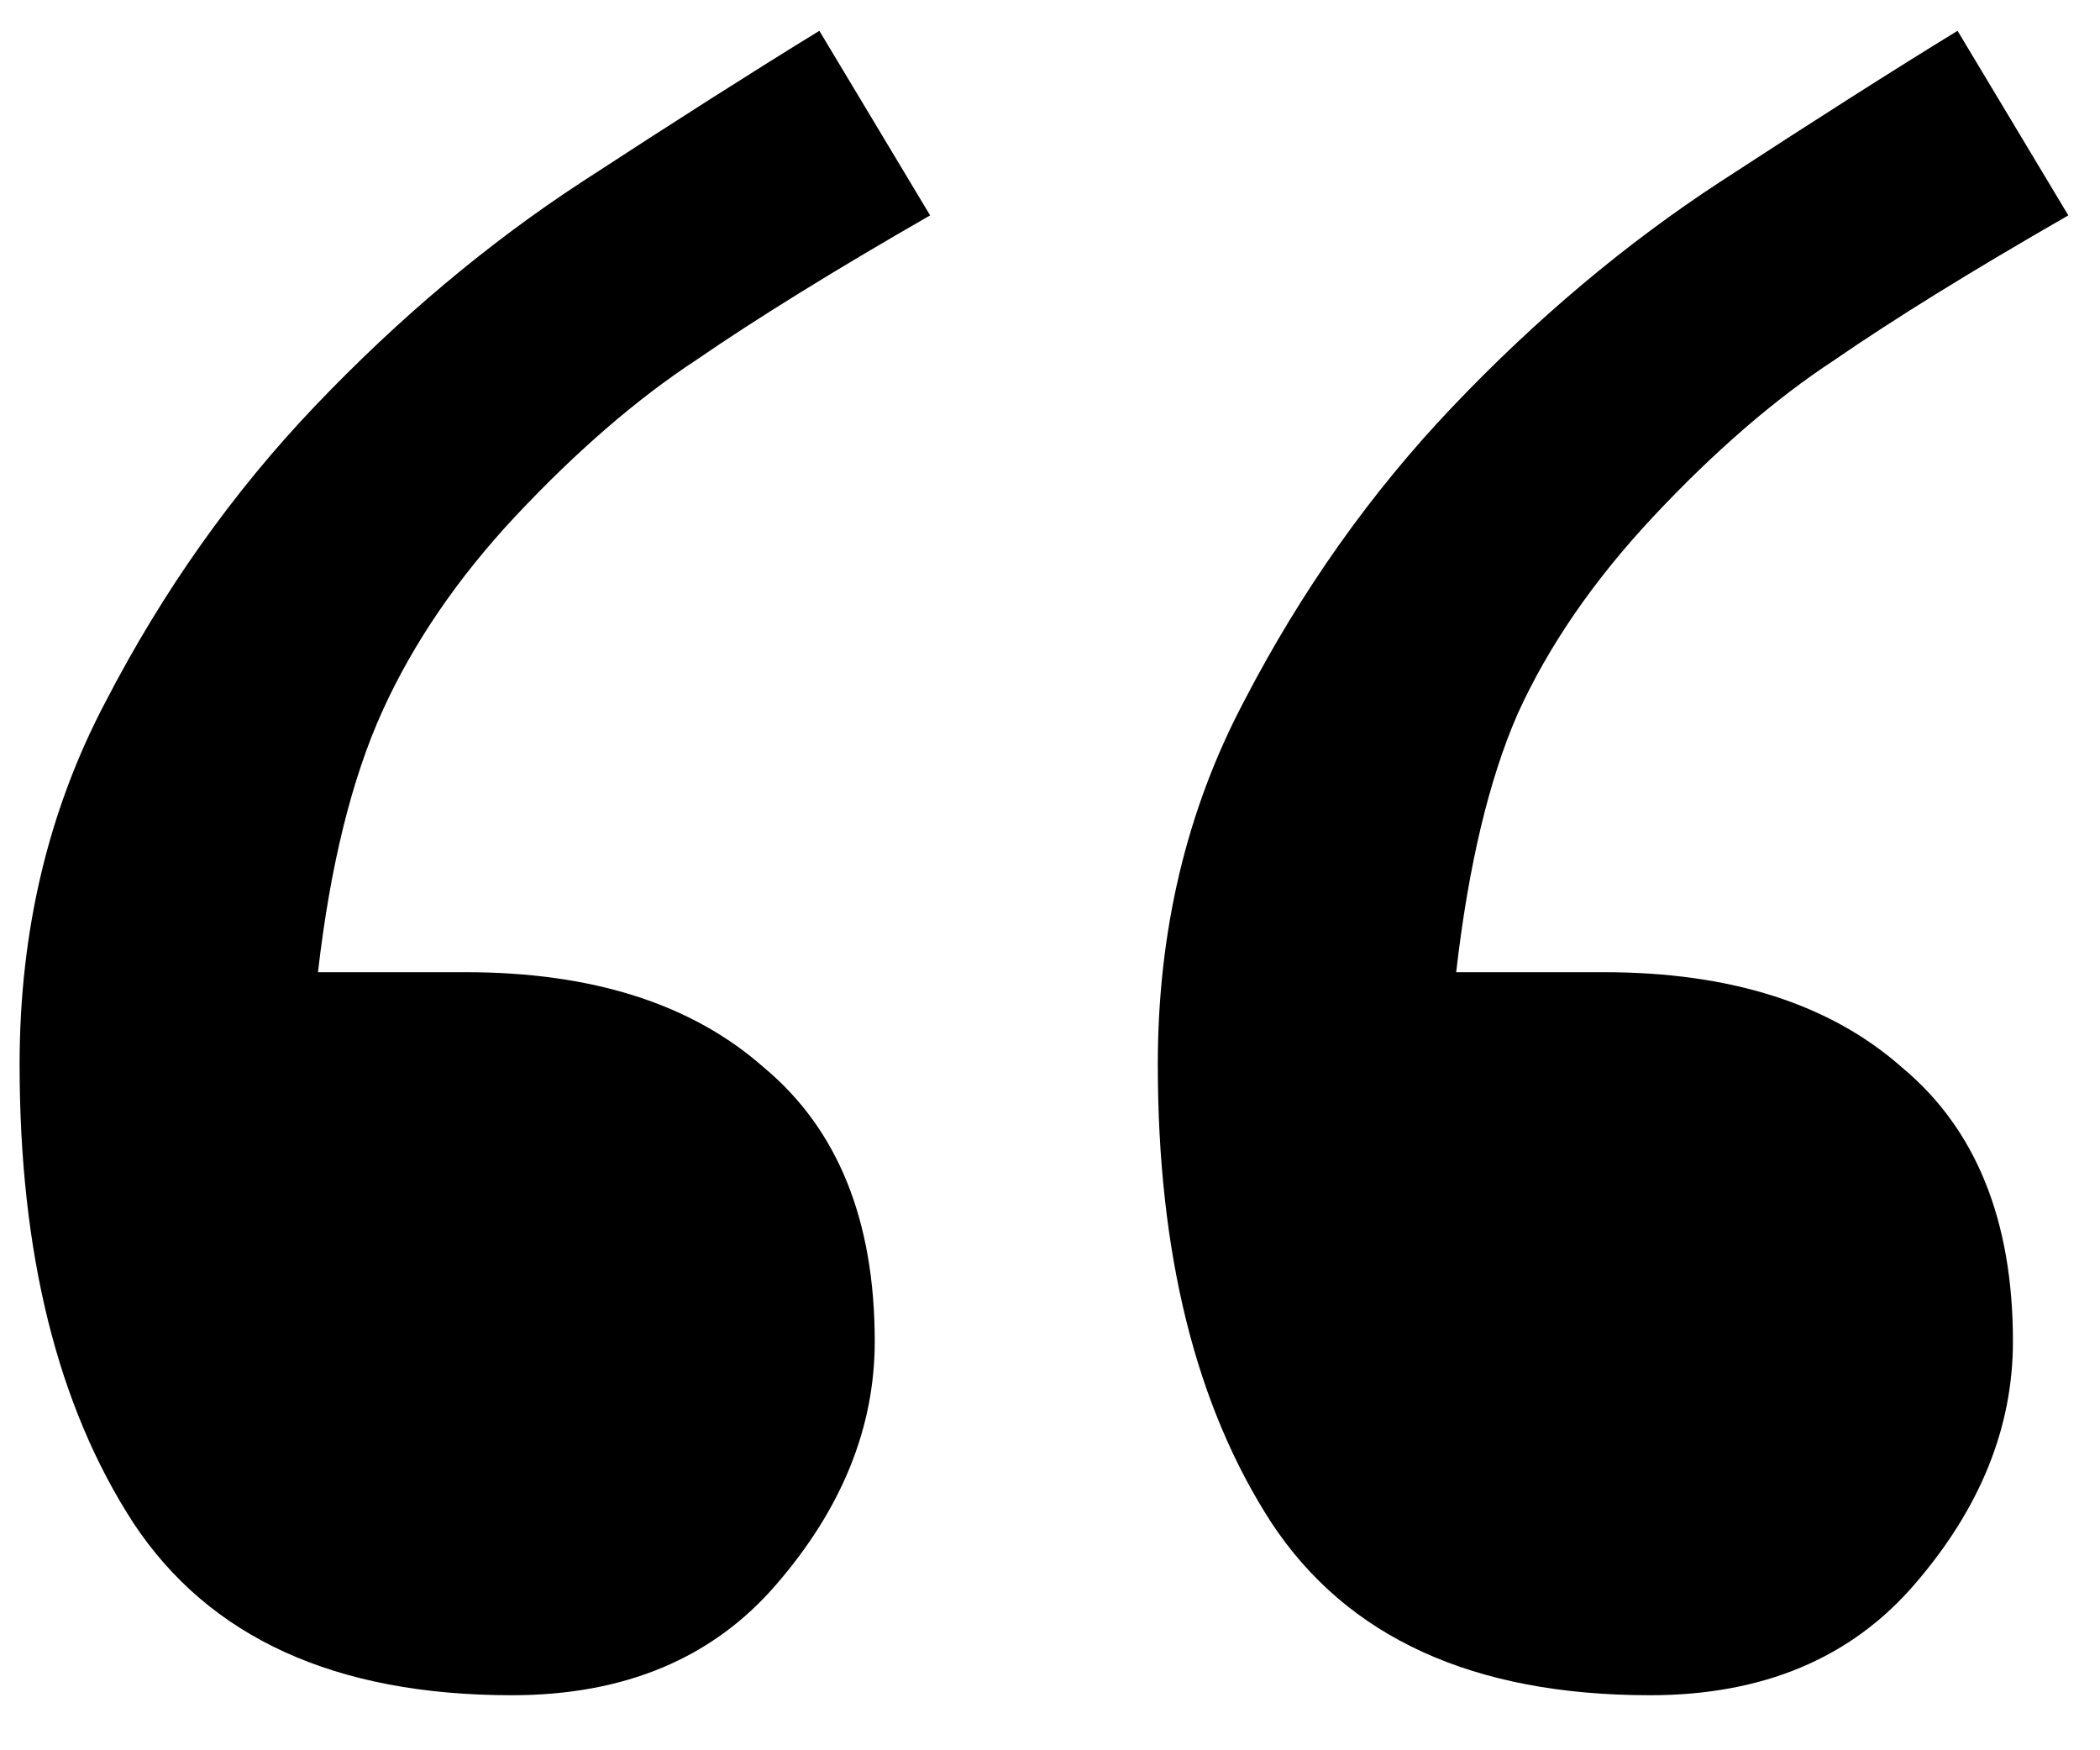 <svg id="website-quote" width="24" height="20" viewBox="0 0 24 20" xmlns="http://www.w3.org/2000/svg">
<path d="M10.63 2.461C9.528 3.094 8.638 3.645 7.958 4.113C7.278 4.559 6.587 5.156 5.884 5.906C5.228 6.609 4.724 7.348 4.372 8.121C4.021 8.895 3.774 9.891 3.634 11.109H5.321C6.774 11.109 7.911 11.473 8.731 12.199C9.575 12.902 9.997 13.945 9.997 15.328C9.997 16.312 9.622 17.238 8.872 18.105C8.146 18.949 7.138 19.371 5.849 19.371C3.833 19.371 2.392 18.715 1.524 17.402C0.657 16.066 0.224 14.32 0.224 12.164C0.224 10.641 0.552 9.258 1.208 8.016C1.864 6.75 2.661 5.625 3.599 4.641C4.56 3.633 5.579 2.777 6.657 2.074C7.735 1.371 8.638 0.797 9.364 0.352L10.63 2.461ZM23.638 2.461C22.536 3.094 21.645 3.645 20.966 4.113C20.286 4.559 19.595 5.156 18.892 5.906C18.212 6.633 17.696 7.383 17.345 8.156C17.017 8.906 16.782 9.891 16.642 11.109H18.329C19.782 11.109 20.919 11.473 21.739 12.199C22.583 12.902 23.005 13.945 23.005 15.328C23.005 16.312 22.63 17.238 21.88 18.105C21.153 18.949 20.145 19.371 18.857 19.371C16.841 19.371 15.399 18.715 14.532 17.402C13.665 16.066 13.232 14.32 13.232 12.164C13.232 10.641 13.56 9.258 14.216 8.016C14.872 6.75 15.669 5.625 16.607 4.641C17.567 3.633 18.587 2.777 19.665 2.074C20.743 1.371 21.645 0.797 22.372 0.352L23.638 2.461Z"/>
</svg>
